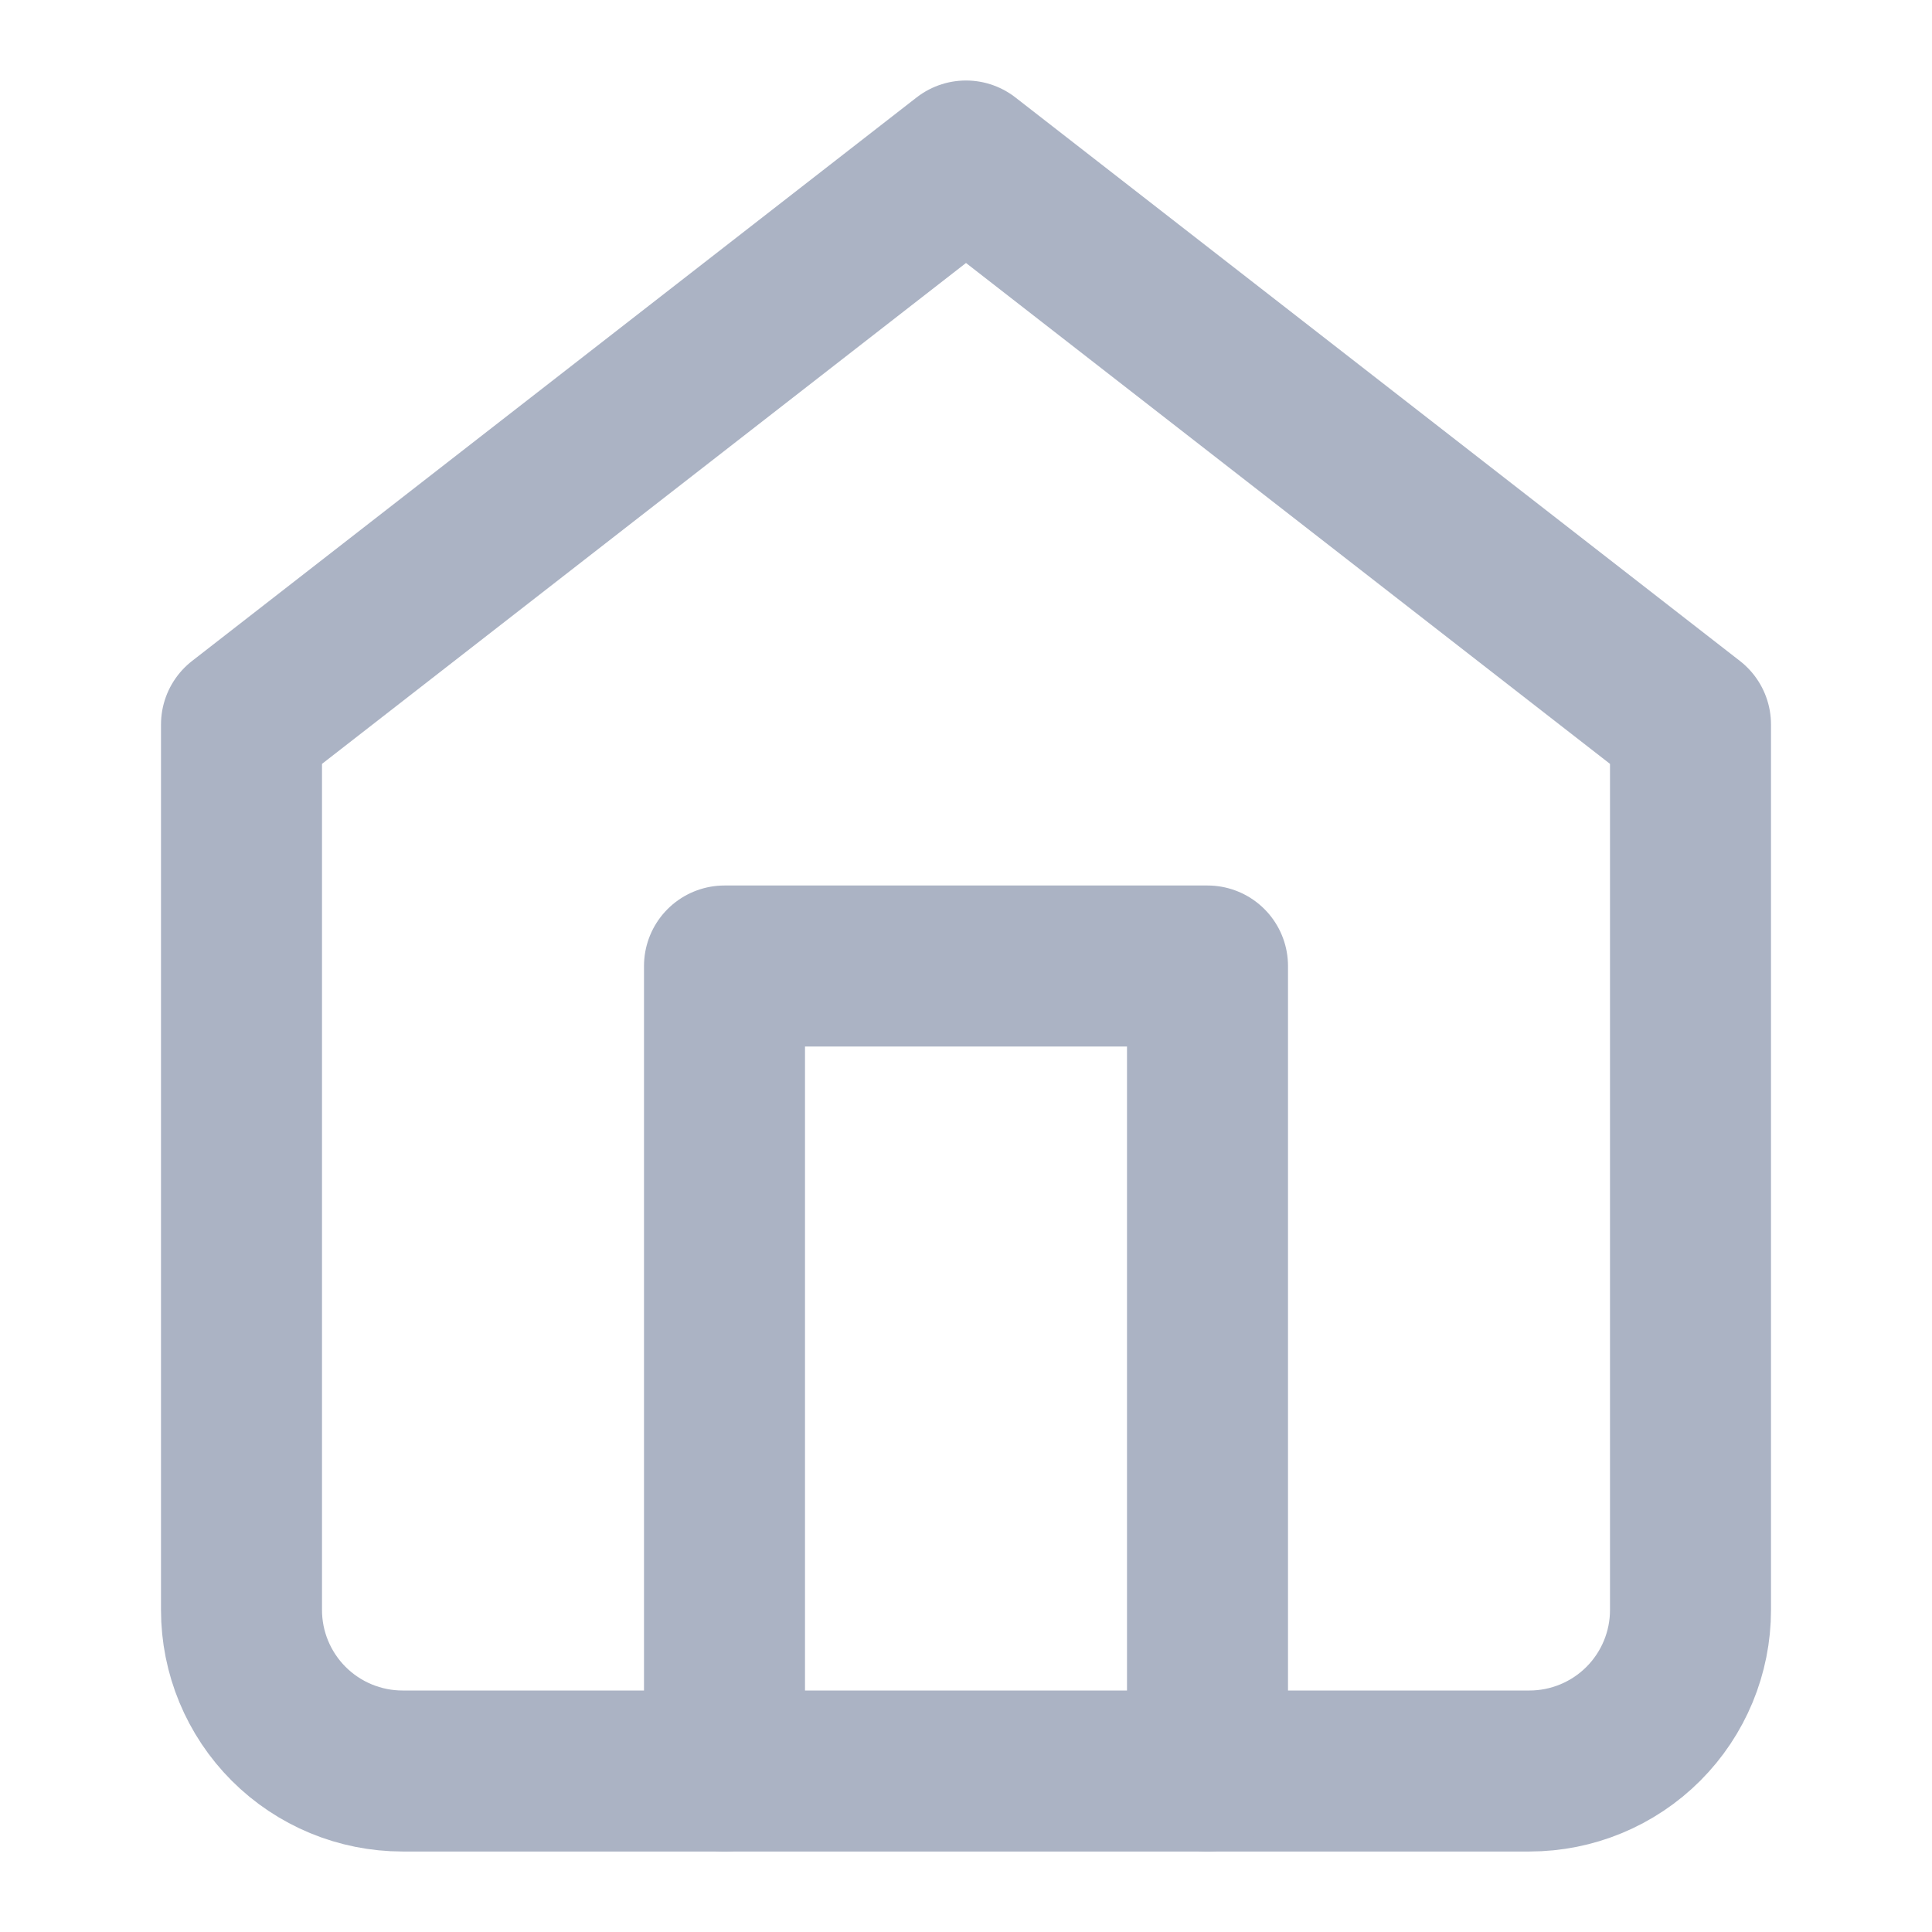 <svg width="24" height="24" viewBox="0 0 24 24" fill="none" xmlns="http://www.w3.org/2000/svg">
<path d="M3 9L12 2L21 9V20C21 20.53 20.789 21.039 20.414 21.414C20.039 21.789 19.53 22 19 22H5C4.47 22 3.961 21.789 3.586 21.414C3.211 21.039 3 20.53 3 20V9Z" stroke="#ABB3C4" stroke-width="2" stroke-linecap="round" stroke-linejoin="round"/>
<path d="M9 22V12H15V22" stroke="#ABB3C4" stroke-width="2" stroke-linecap="round" stroke-linejoin="round"/>
</svg>
